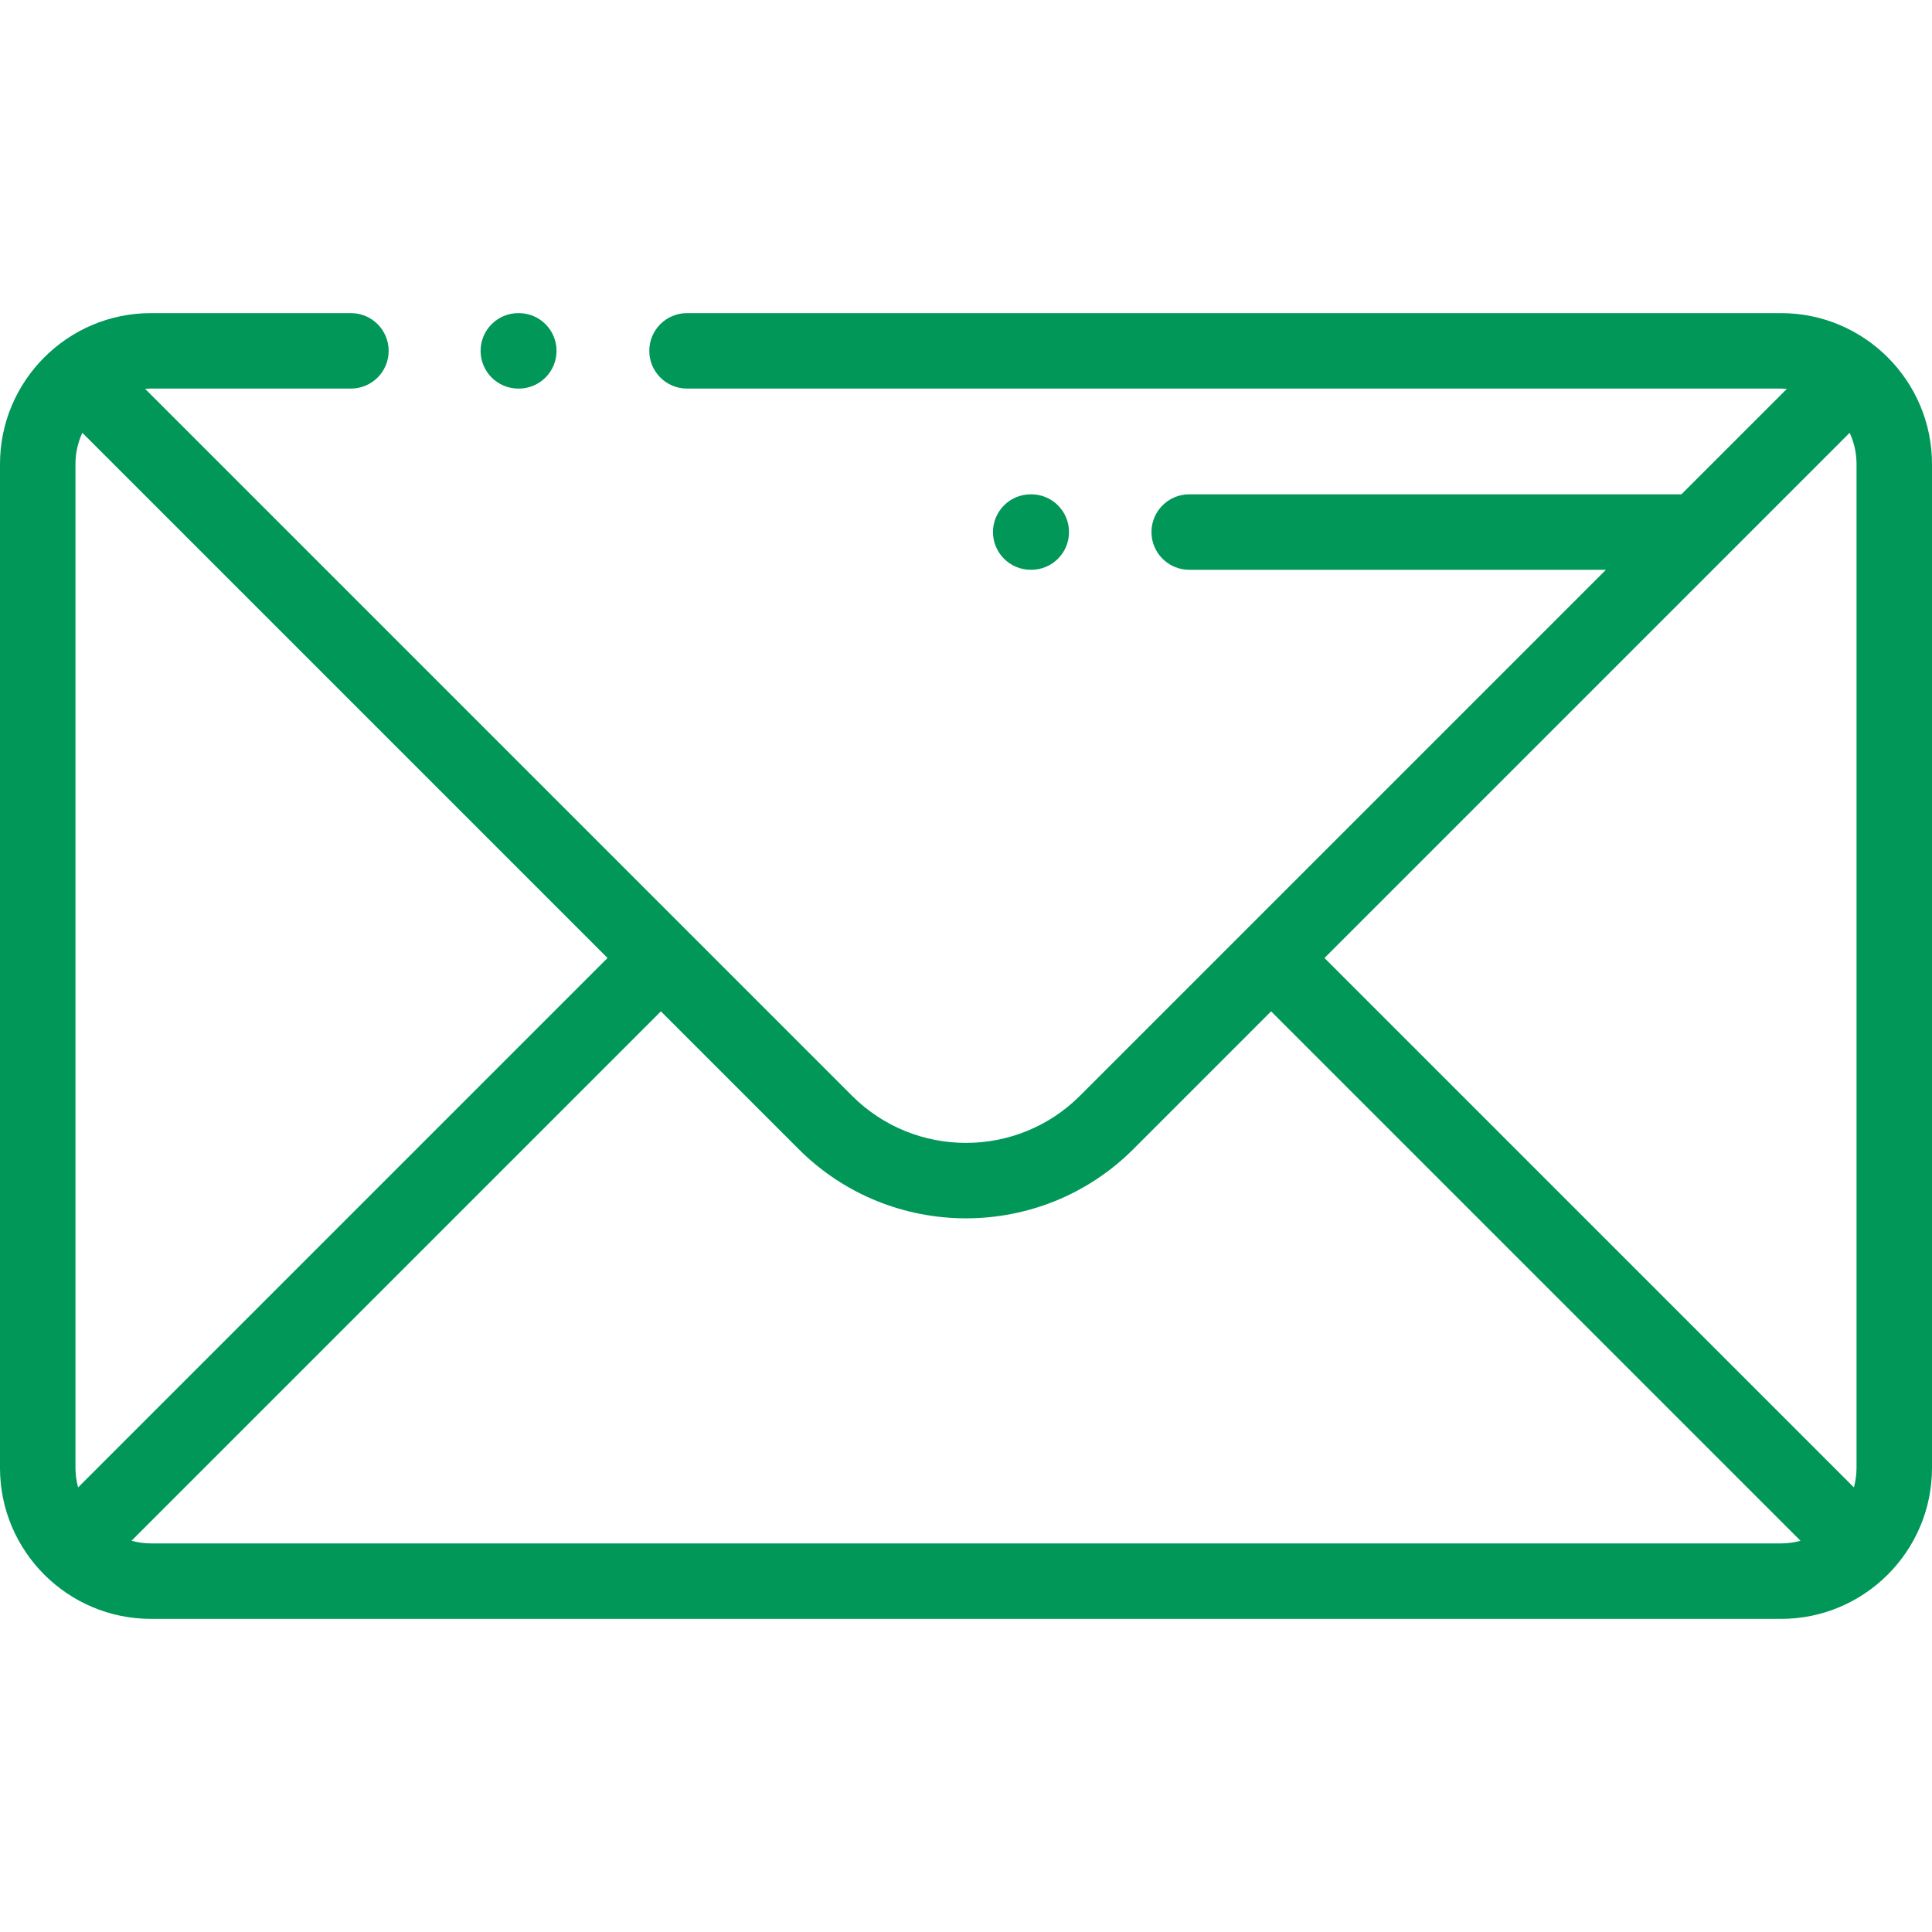 <?xml version="1.0"?>
<svg xmlns="http://www.w3.org/2000/svg" xmlns:xlink="http://www.w3.org/1999/xlink" xmlns:svgjs="http://svgjs.com/svgjs" version="1.1" width="512" height="512" x="0" y="0" viewBox="0 0 512 512" style="enable-background:new 0 0 512 512" xml:space="preserve" class=""><g>
<g xmlns="http://www.w3.org/2000/svg">
	<g>
		<path d="M137.489,82.979h-0.125c-5.523,0-10,4.477-10,10s4.477,10,10,10h0.125c5.523,0,10-4.477,10-10    S143.012,82.979,137.489,82.979z" fill="#019758" data-original="#000000" style="" class=""/>
	</g>
</g>
<g xmlns="http://www.w3.org/2000/svg">
	<g>
		<path d="M472,82.979H182.068c-5.523,0-10,4.477-10,10s4.477,10,10,10H472c0.518,0,1.027,0.039,1.535,0.078L445.592,131H315.15    c-5.523,0-10,4.477-10,10s4.477,10,10,10h110.442L286.203,290.389c-16.654,16.654-43.752,16.655-60.406,0L38.465,103.057    c0.508-0.039,1.017-0.078,1.535-0.078h53c5.523,0,10-4.477,10-10s-4.477-10-10-10H40c-22.056,0-40,17.944-40,40v266.042    c0,22.056,17.944,40,40,40h432c22.056,0,40-17.944,40-40V122.979C512,100.923,494.056,82.979,472,82.979z M20,389.021V122.979    c0-2.957,0.662-5.756,1.819-8.284l139.182,139.182L20.699,394.179C20.258,392.53,20,390.807,20,389.021z M472,409.021H40    c-1.786,0-3.509-0.258-5.158-0.699L175.144,268.02l36.512,36.512C223.881,316.757,239.94,322.87,256,322.87    s32.119-6.113,44.345-18.338l36.511-36.512l140.302,140.302C475.509,408.763,473.786,409.021,472,409.021z M492,389.021    c0,1.786-0.258,3.509-0.699,5.158L350.999,253.878l139.182-139.183c1.157,2.528,1.819,5.327,1.819,8.284V389.021z" fill="#019758" data-original="#000000" style="" class=""/>
	</g>
</g>
<g xmlns="http://www.w3.org/2000/svg">
	<g>
		<path d="M273.3,131h-0.15c-5.523,0-10,4.477-10,10s4.477,10,10,10h0.15c5.523,0,10-4.477,10-10S278.823,131,273.3,131z" fill="#019758" data-original="#000000" style="" class=""/>
	</g>
</g>
<g xmlns="http://www.w3.org/2000/svg">
</g>
<g xmlns="http://www.w3.org/2000/svg">
</g>
<g xmlns="http://www.w3.org/2000/svg">
</g>
<g xmlns="http://www.w3.org/2000/svg">
</g>
<g xmlns="http://www.w3.org/2000/svg">
</g>
<g xmlns="http://www.w3.org/2000/svg">
</g>
<g xmlns="http://www.w3.org/2000/svg">
</g>
<g xmlns="http://www.w3.org/2000/svg">
</g>
<g xmlns="http://www.w3.org/2000/svg">
</g>
<g xmlns="http://www.w3.org/2000/svg">
</g>
<g xmlns="http://www.w3.org/2000/svg">
</g>
<g xmlns="http://www.w3.org/2000/svg">
</g>
<g xmlns="http://www.w3.org/2000/svg">
</g>
<g xmlns="http://www.w3.org/2000/svg">
</g>
<g xmlns="http://www.w3.org/2000/svg">
</g>
</g></svg>

